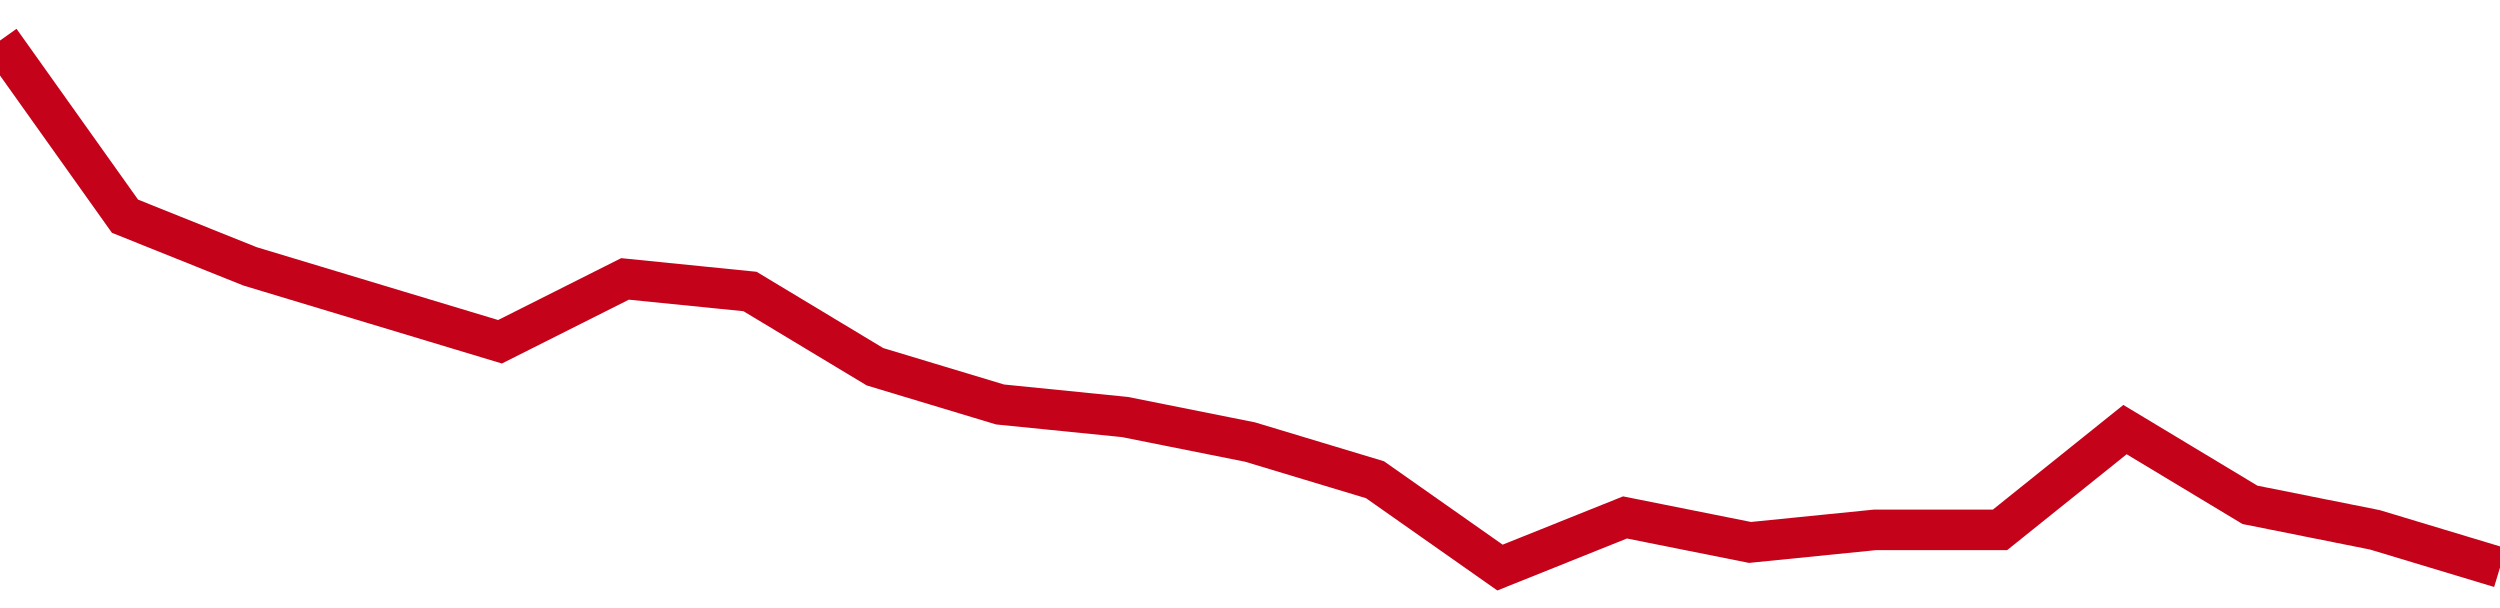 <!-- Generated with https://github.com/jxxe/sparkline/ --><svg viewBox="0 0 185 45" class="sparkline" xmlns="http://www.w3.org/2000/svg"><path class="sparkline--fill" d="M 0 3 L 0 3 L 9.25 16 L 18.5 19.71 L 27.75 22.5 L 37 25.29 L 46.25 20.64 L 55.5 21.57 L 64.75 27.14 L 74 29.93 L 83.25 30.86 L 92.5 32.71 L 101.75 35.5 L 111 42 L 120.25 38.29 L 129.5 40.14 L 138.75 39.21 L 148 39.21 L 157.25 31.79 L 166.5 37.36 L 175.75 39.21 L 185 42 V 45 L 0 45 Z" stroke="none" fill="none" ></path><path class="sparkline--line" d="M 0 3 L 0 3 L 9.25 16 L 18.5 19.71 L 27.75 22.5 L 37 25.29 L 46.25 20.64 L 55.5 21.57 L 64.75 27.14 L 74 29.93 L 83.25 30.86 L 92.5 32.71 L 101.75 35.5 L 111 42 L 120.25 38.29 L 129.5 40.14 L 138.75 39.21 L 148 39.21 L 157.25 31.79 L 166.5 37.36 L 175.75 39.21 L 185 42" fill="none" stroke-width="3" stroke="#C4021A" ></path></svg>